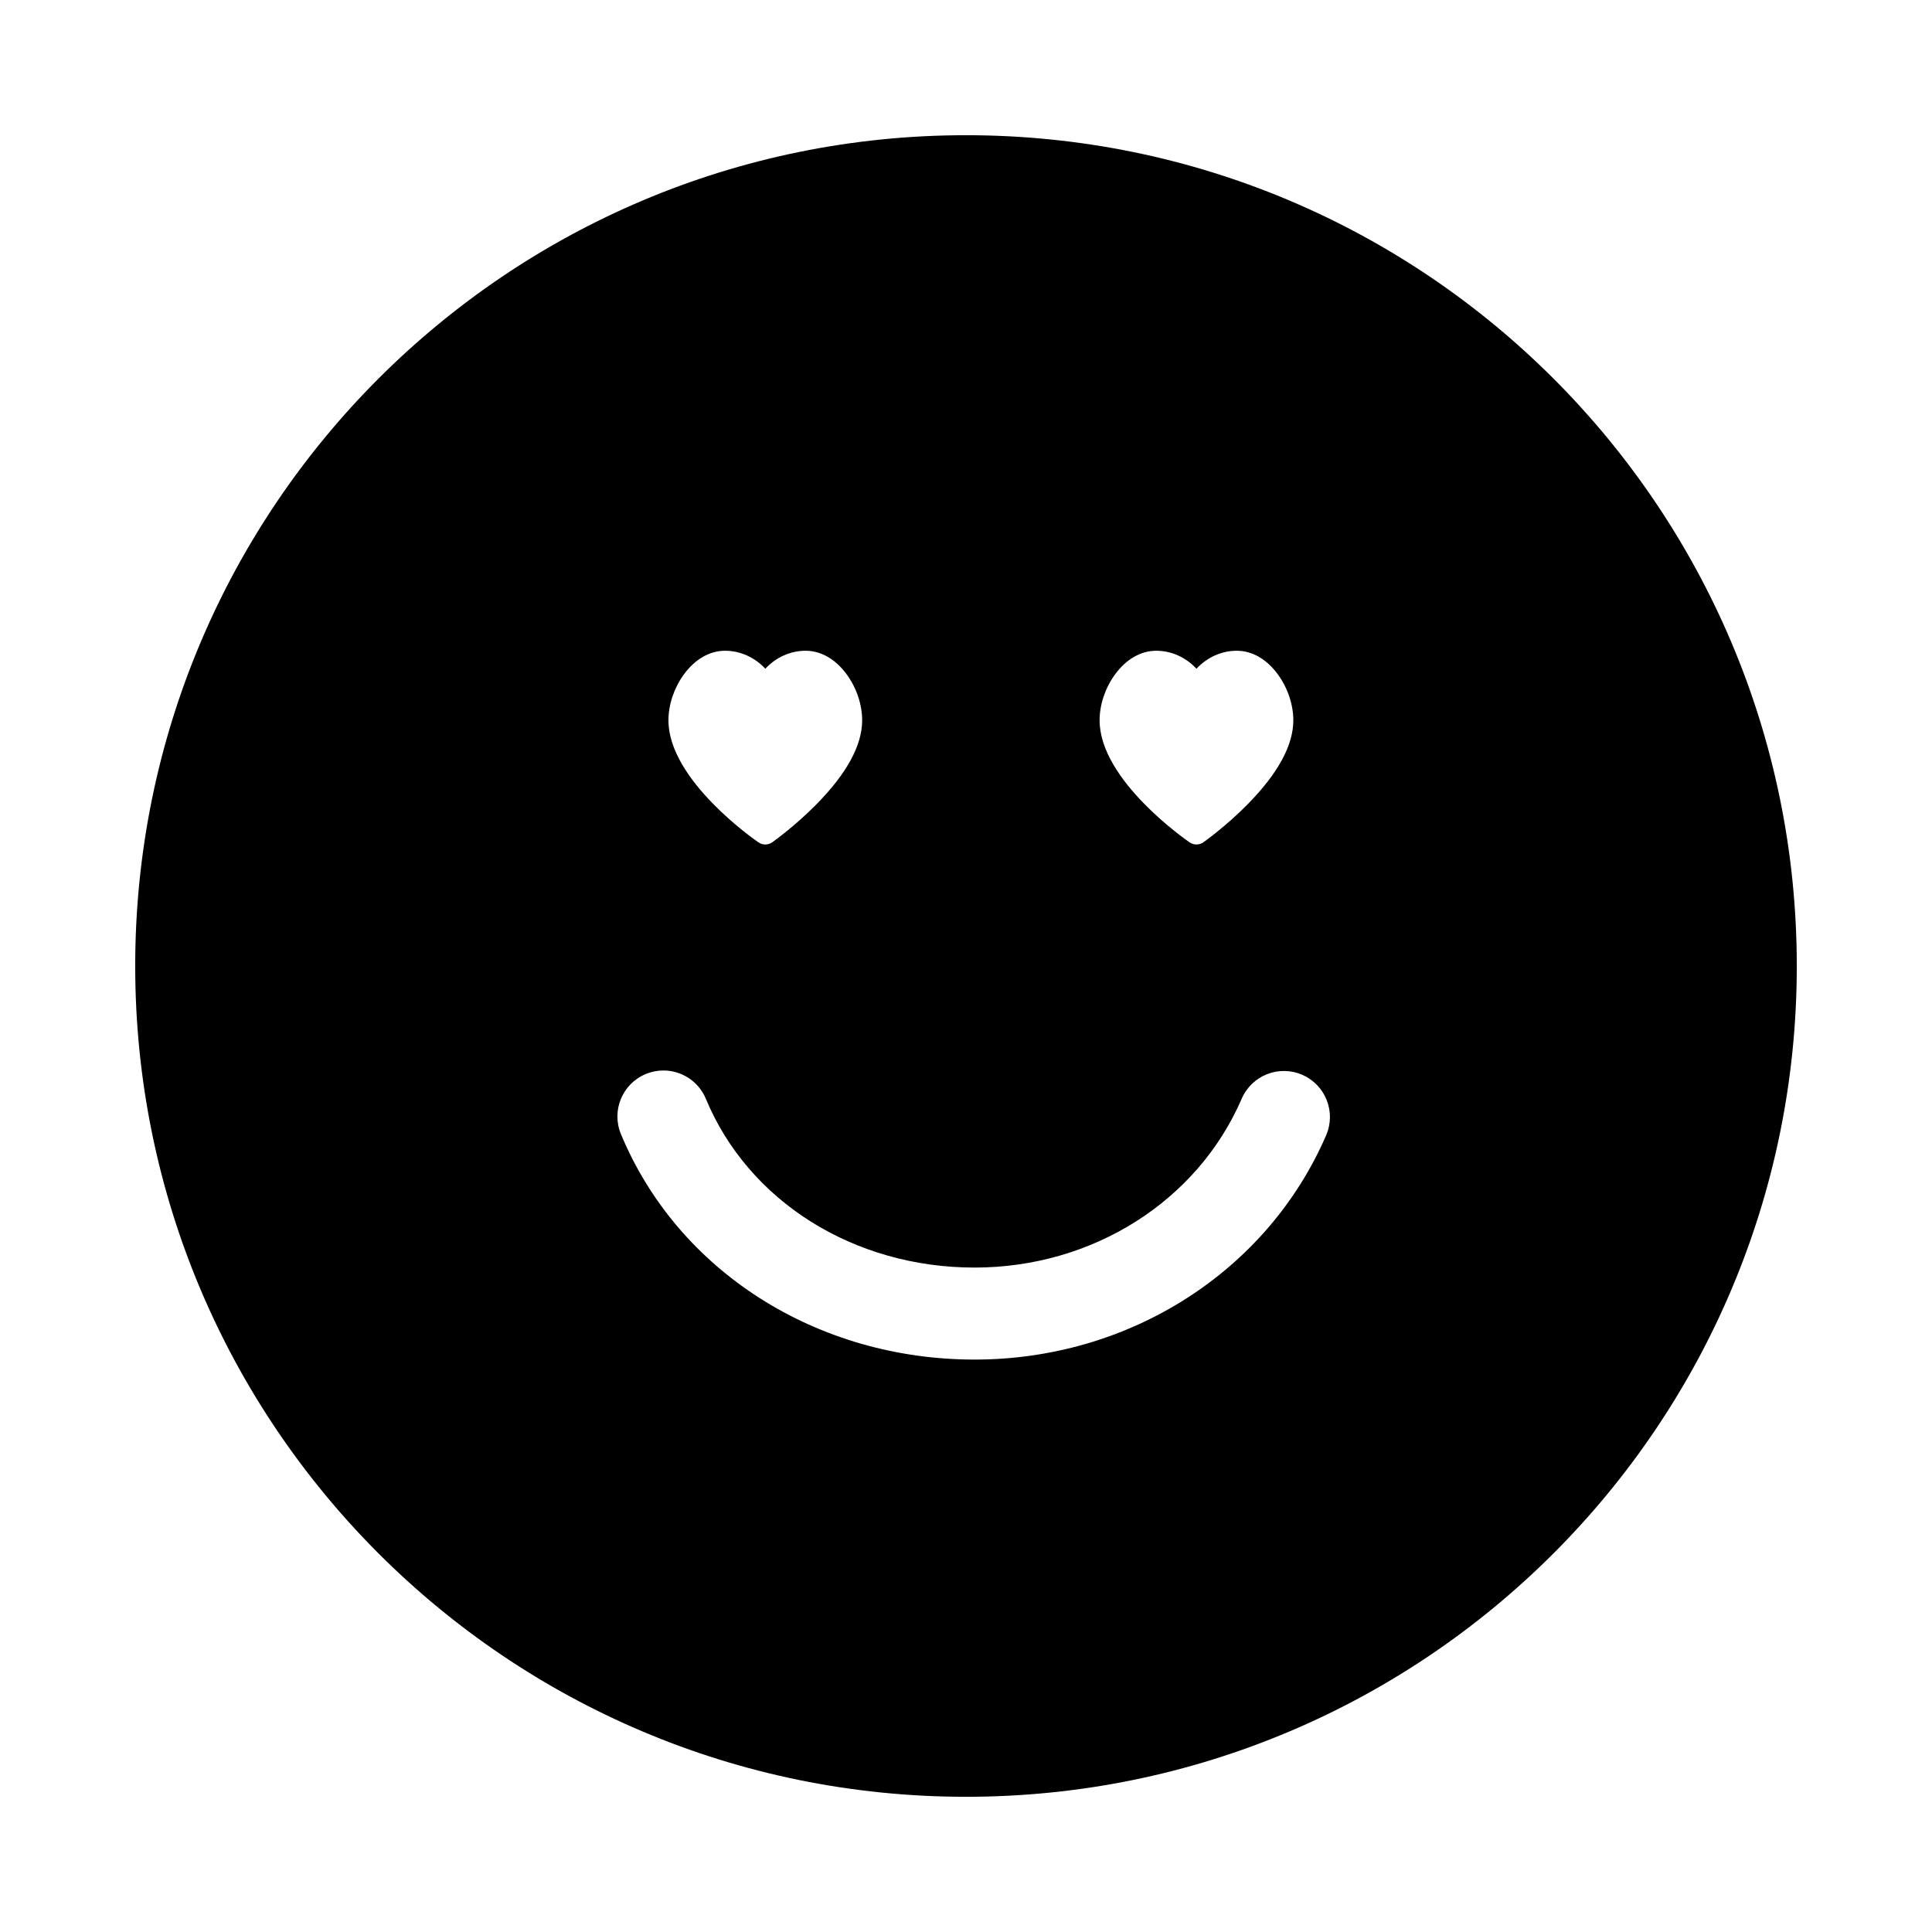 <?xml version="1.0" encoding="utf-8"?>
<!-- Generator: Adobe Illustrator 16.0.0, SVG Export Plug-In . SVG Version: 6.00 Build 0)  -->
<!DOCTYPE svg PUBLIC "-//W3C//DTD SVG 1.1//EN" "http://www.w3.org/Graphics/SVG/1.1/DTD/svg11.dtd">
<svg version="1.1" id="Layer_1_copy_3" xmlns="http://www.w3.org/2000/svg" xmlns:xlink="http://www.w3.org/1999/xlink" x="0px"
	 y="0px" width="126px" height="126px" viewBox="0 0 126 126" enable-background="new 0 0 126 126" xml:space="preserve">
<g>
	<path d="M63,8.818C33.076,8.818,8.818,33.076,8.818,63S33.076,117.182,63,117.182S117.182,92.924,117.182,63S92.924,8.818,63,8.818
		z M72.715,43.991c0.729-1,1.684-1.551,2.691-1.551c1,0,1.942,0.437,2.625,1.173c0.684-0.736,1.626-1.173,2.626-1.173
		c1.006,0,1.961,0.551,2.688,1.551c0.637,0.874,1.002,1.963,1.002,2.988c0,1.628-1.006,3.473-2.991,5.485
		c-1.414,1.434-2.812,2.425-2.87,2.466c-0.137,0.097-0.296,0.145-0.455,0.145c-0.156,0-0.313-0.046-0.446-0.138
		c-0.24-0.164-5.872-4.068-5.872-7.958C71.713,45.954,72.078,44.865,72.715,43.991z M44.596,43.991c0.729-1,1.684-1.551,2.691-1.551
		c1,0,1.942,0.437,2.625,1.173c0.684-0.736,1.626-1.173,2.626-1.173c1.006,0,1.961,0.551,2.688,1.551
		c0.637,0.874,1.002,1.963,1.002,2.988c0,1.628-1.006,3.473-2.991,5.485c-1.414,1.434-2.812,2.425-2.87,2.466
		c-0.137,0.097-0.296,0.145-0.455,0.145c-0.156,0-0.313-0.046-0.446-0.138c-0.24-0.164-5.872-4.068-5.872-7.958
		C43.594,45.954,43.959,44.865,44.596,43.991z M86.488,74.039c-3.843,8.887-12.843,14.629-22.928,14.629
		c-10.301,0-19.354-5.771-23.064-14.703c-0.636-1.53,0.089-3.286,1.62-3.921c0.376-0.156,0.766-0.23,1.149-0.23
		c1.176,0,2.292,0.696,2.771,1.85c2.776,6.685,9.655,11.004,17.523,11.004c7.69,0,14.528-4.322,17.421-11.011
		c0.658-1.521,2.424-2.222,3.944-1.563C86.446,70.752,87.146,72.518,86.488,74.039z"/>
</g>
</svg>
